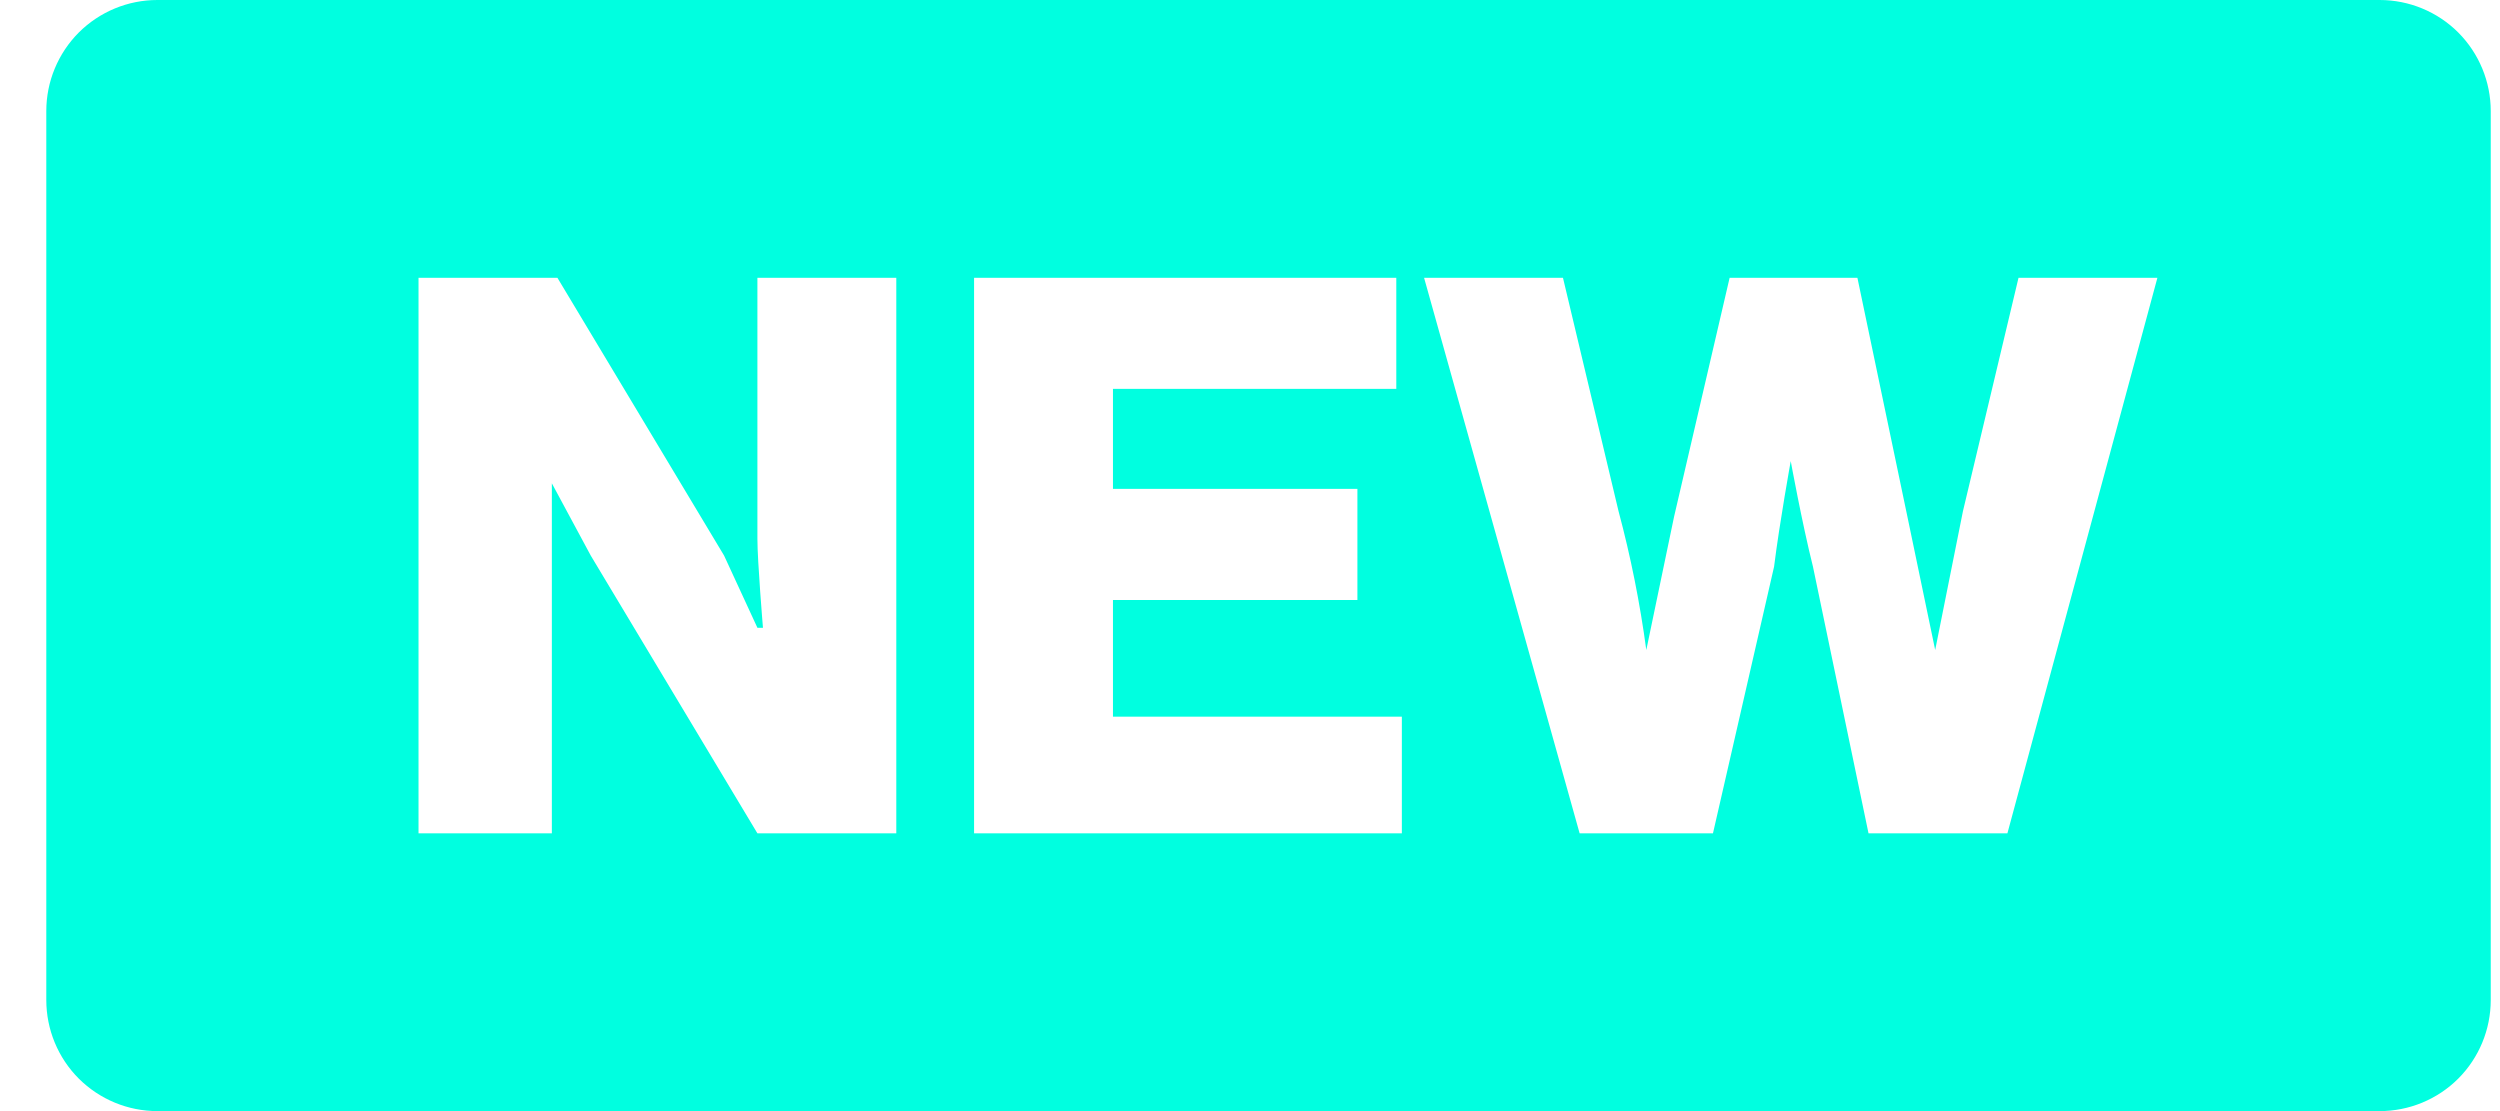 <svg xmlns="http://www.w3.org/2000/svg" width="27" height="12" viewBox="0 0 27 12" fill="none"><path d="M25.7 0H1.7C1.382 0 1.077 0.126 0.851 0.351C0.626 0.577 0.5 0.882 0.5 1.2V10.8C0.5 11.118 0.626 11.424 0.851 11.649C1.077 11.874 1.382 12 1.7 12H25.7C26.018 12 26.324 11.874 26.549 11.649C26.774 11.424 26.9 11.118 26.9 10.8V1.2C26.9 0.882 26.774 0.577 26.549 0.351C26.324 0.126 26.018 0 25.7 0ZM9.68 9H8.18L6.38 6L5.96 5.22V9H4.52V3H6.02L7.82 6L8.18 6.78H8.24C8.24 6.78 8.18 6.06 8.18 5.82V3H9.68V9ZM15.14 9H10.52V3H15.08V4.2H12.02V5.28H14.66V6.48H12.02V7.74H15.14V9ZM21.68 9H20.18L19.58 6.12C19.46 5.64 19.34 4.98 19.34 4.98C19.34 4.98 19.22 5.64 19.16 6.12L18.5 9H17.06L15.38 3H16.88L17.48 5.52C17.612 6.013 17.712 6.514 17.78 7.02L18.08 5.58L18.68 3H20.06L20.6 5.58L20.9 7.02L21.2 5.52L21.8 3H23.3L21.68 9Z" fill="#00FFE0"></path></svg>